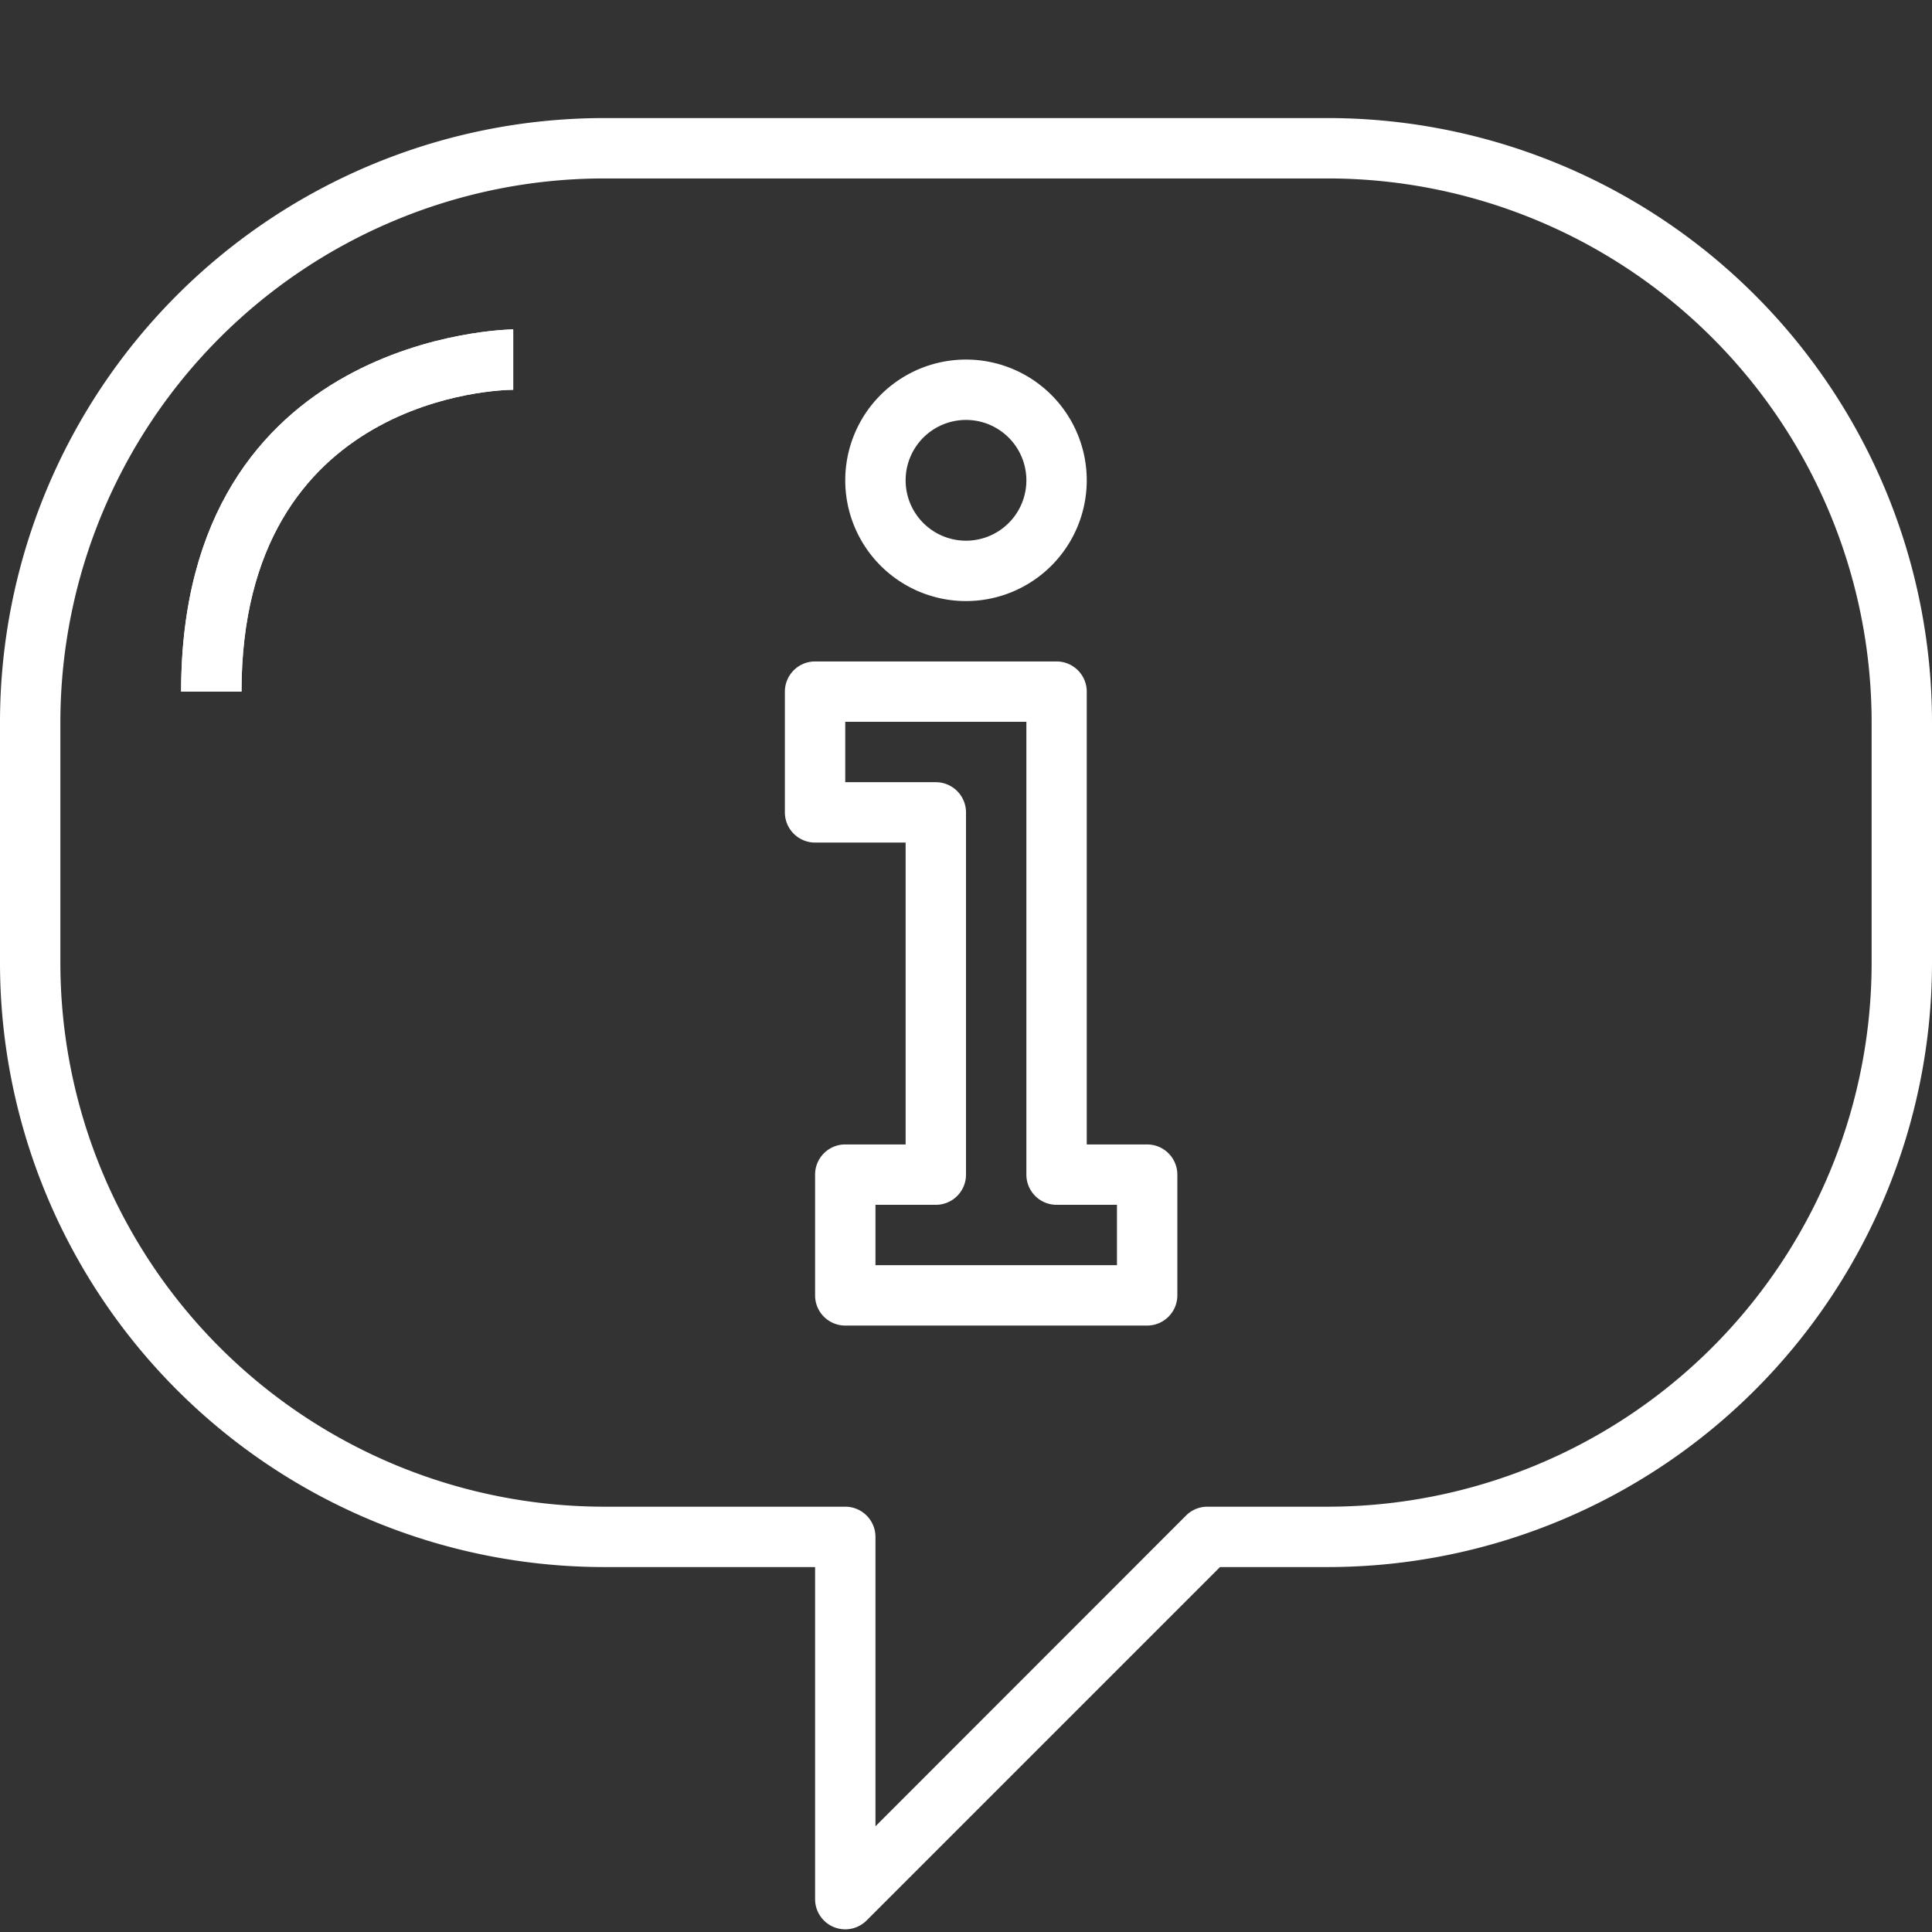 <svg id="Layer_1" data-name="Layer 1" xmlns="http://www.w3.org/2000/svg" viewBox="0 0 360 360"><rect x="0" y="0" width="360" height="360" fill="#333333" stroke="none"/><defs><style>.cls-1{fill:#fff;}</style></defs><title>menu-items</title><path class="cls-1" d="M157.5,359.5a5.62,5.62,0,0,1-5.62-5.62V292H112.5A112.63,112.63,0,0,1,0,179.5v-45A112.63,112.63,0,0,1,112.5,22h135A112.63,112.63,0,0,1,360,134.5v45A112.63,112.63,0,0,1,247.5,292H227.33l-65.85,65.85A5.62,5.62,0,0,1,157.5,359.5Zm-45-326.25A101.38,101.38,0,0,0,11.25,134.5v45A101.38,101.38,0,0,0,112.5,280.75h45a5.63,5.63,0,0,1,5.63,5.63V340.3L221,282.4a5.62,5.62,0,0,1,4-1.65h22.5A101.38,101.38,0,0,0,348.75,179.5v-45A101.38,101.38,0,0,0,247.5,33.25Z"/><path class="cls-1" d="M180,112a22.5,22.5,0,1,1,22.5-22.5A22.5,22.5,0,0,1,180,112Zm0-33.75A11.25,11.25,0,1,0,191.25,89.5,11.25,11.25,0,0,0,180,78.25Z"/><path class="cls-1" d="M213.75,247H157.5a5.62,5.62,0,0,1-5.62-5.62v-22.5a5.62,5.62,0,0,1,5.62-5.63h11.25V157H151.88a5.63,5.63,0,0,1-5.63-5.62v-22.5a5.63,5.63,0,0,1,5.63-5.63h45a5.63,5.63,0,0,1,5.62,5.63v84.37h11.25a5.63,5.63,0,0,1,5.63,5.63v22.5A5.63,5.63,0,0,1,213.75,247Zm-50.62-11.25h45V224.5H196.88a5.63,5.63,0,0,1-5.63-5.62V134.5H157.5v11.25h16.88a5.63,5.63,0,0,1,5.62,5.63v67.5a5.62,5.62,0,0,1-5.62,5.62H163.13Z"/><path id="SVGCleanerId_0" data-name="SVGCleanerId 0" class="cls-1" d="M45,128.88H33.75c0-66.73,61.26-67.5,61.88-67.5V72.63C93.57,72.63,45,73.52,45,128.88Z"/><path id="SVGCleanerId_0-2" data-name="SVGCleanerId 0" class="cls-1" d="M45,128.88H33.75c0-66.73,61.26-67.5,61.88-67.5V72.63C93.57,72.63,45,73.52,45,128.88Z"/></svg>